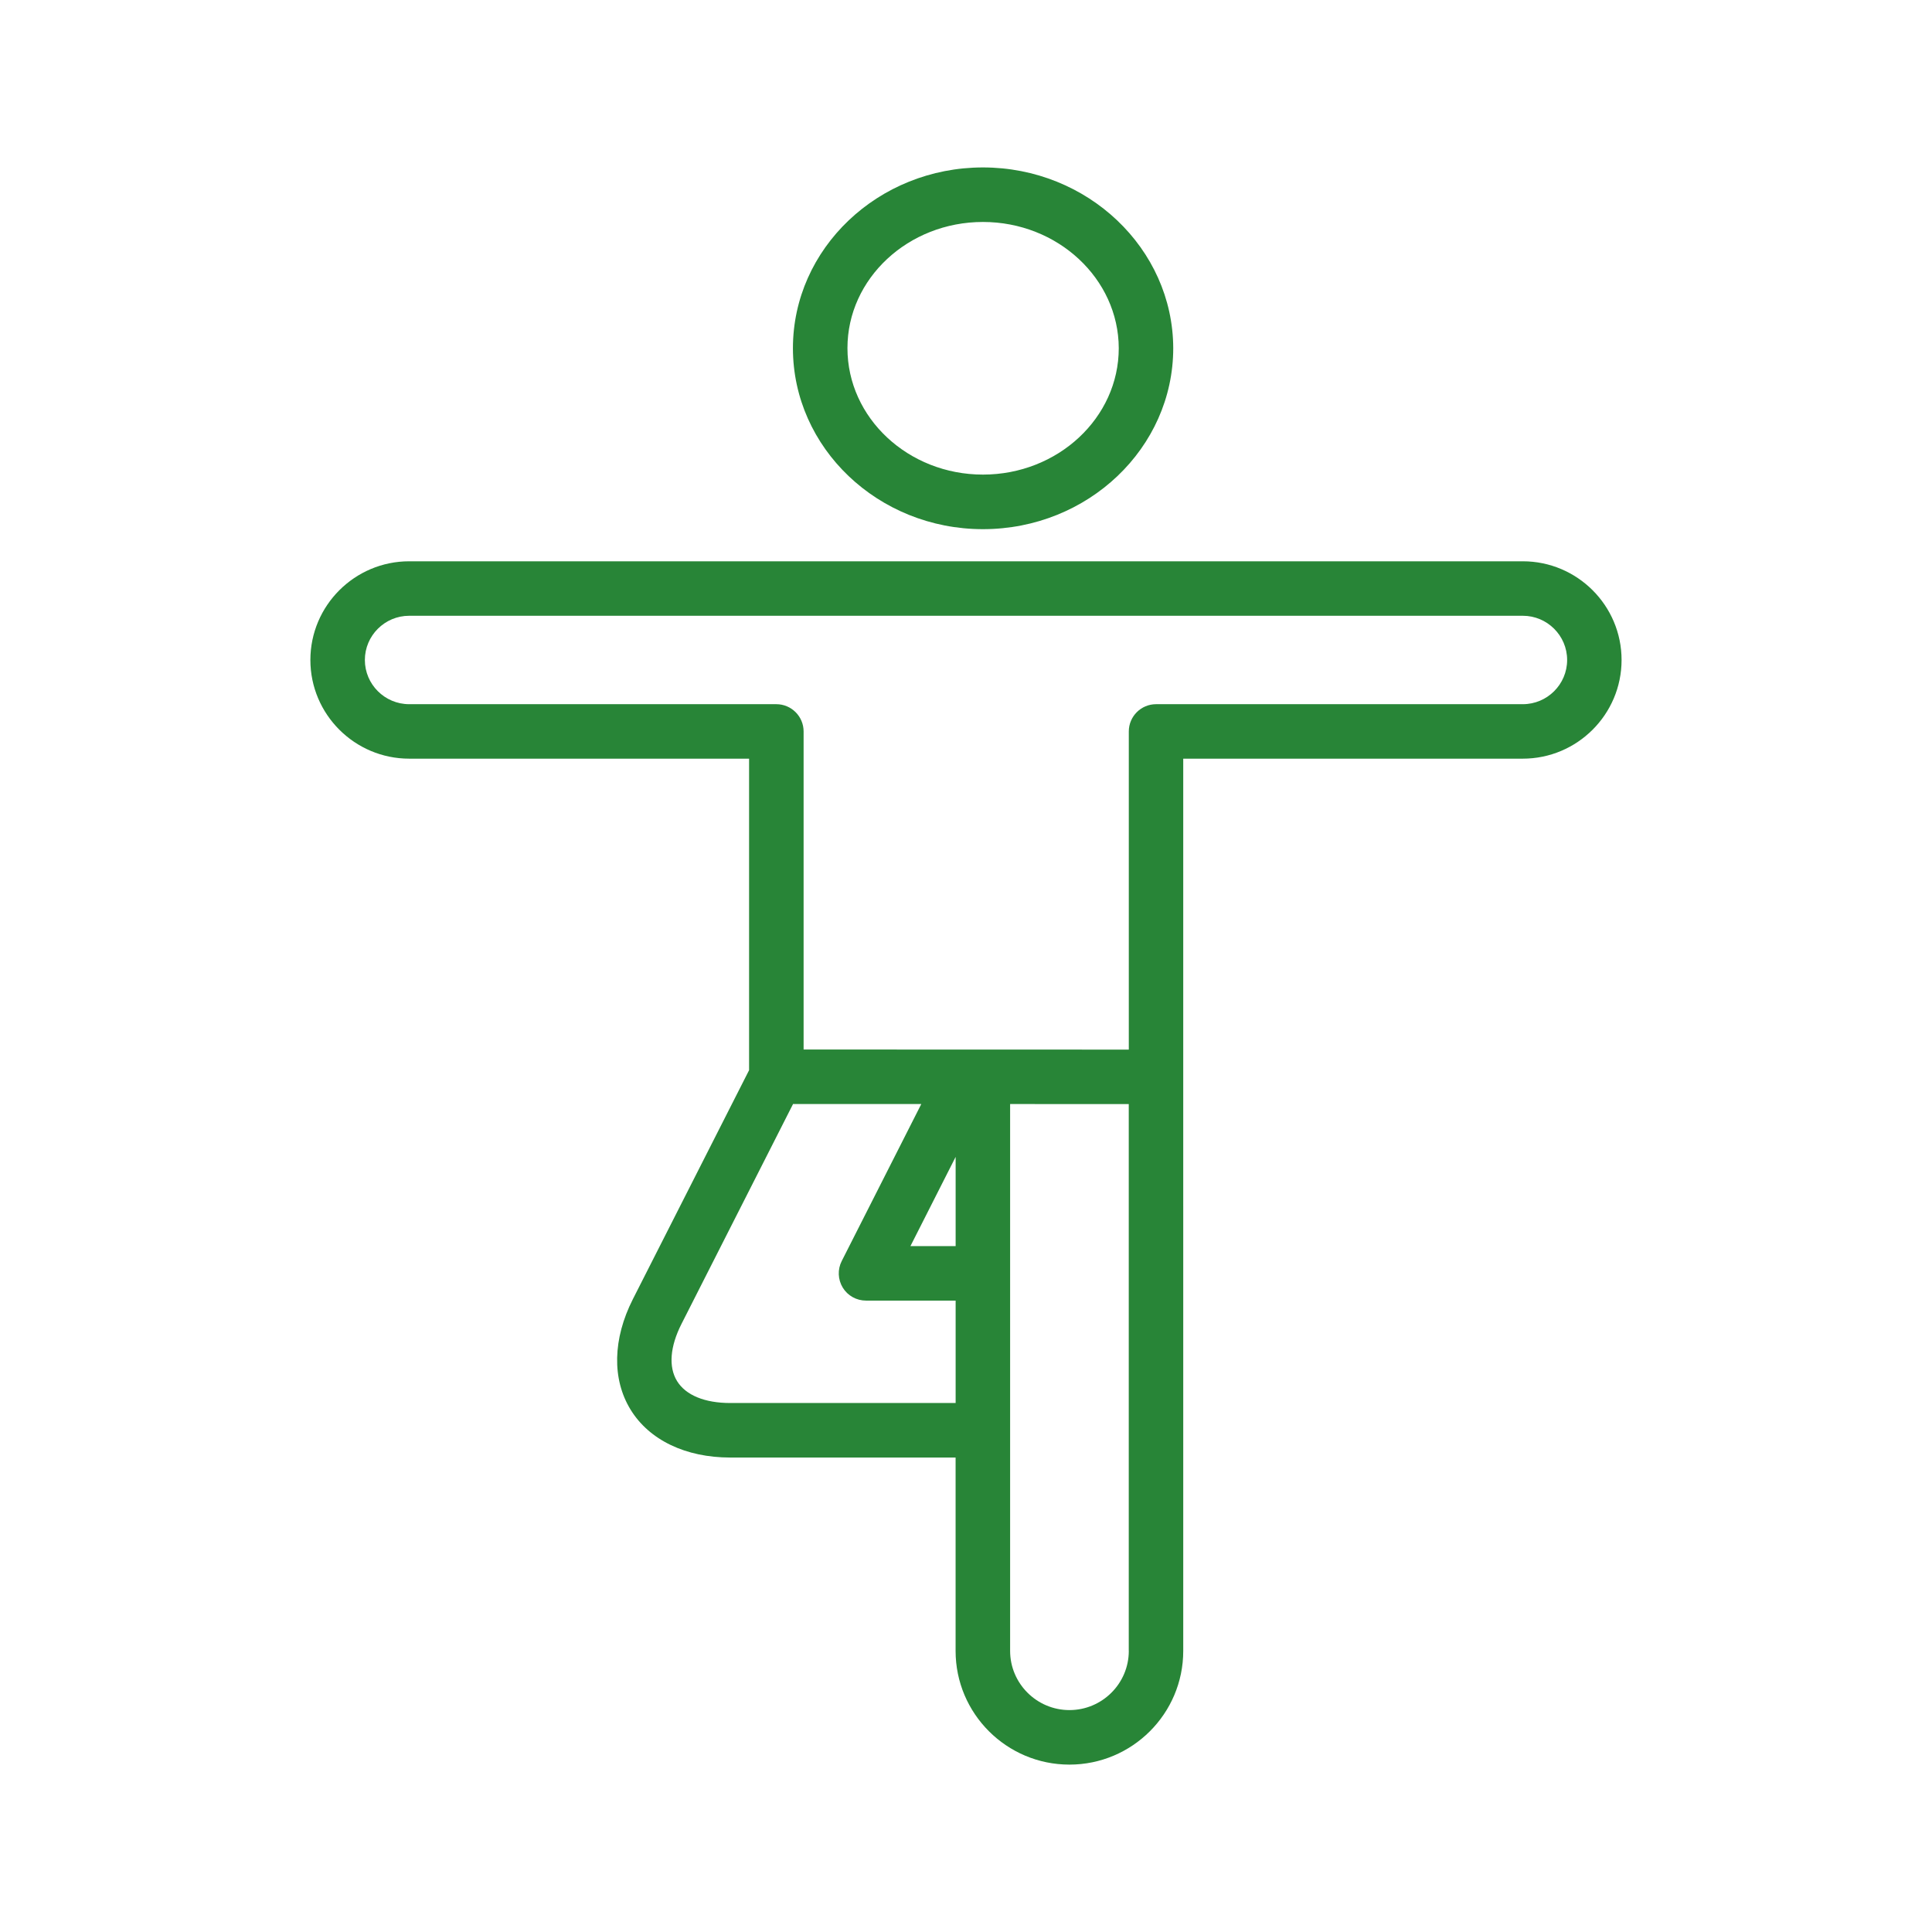 <svg xmlns="http://www.w3.org/2000/svg" xmlns:xlink="http://www.w3.org/1999/xlink" id="Icons" x="0px" y="0px" viewBox="0 0 42.52 42.52" style="enable-background:new 0 0 42.52 42.52;" xml:space="preserve"><style type="text/css">	.st0{fill:#288537;}</style><g>	<path class="st0" d="M21.633,11.646c2.31,0,4.188-1.787,4.188-3.985  c-0.007-2.192-1.886-3.976-4.188-3.976c-2.306,0-4.182,1.784-4.182,3.978  C17.451,9.859,19.327,11.646,21.633,11.646z M21.633,4.885  c1.644,0,2.984,1.247,2.989,2.777c0,1.535-1.341,2.783-2.989,2.783  c-1.645,0-2.982-1.248-2.982-2.783C18.65,6.131,19.988,4.885,21.633,4.885z"></path>	<path class="st0" d="M33.514,12.353H9.006c-1.199,0-2.175,0.974-2.175,2.172  s0.976,2.172,2.175,2.172h7.48v6.856l-2.557,5.038  c-0.444,0.875-0.463,1.761-0.052,2.431c0.411,0.671,1.212,1.056,2.196,1.056  h4.958v4.256c0,1.38,1.123,2.502,2.505,2.502s2.505-1.122,2.505-2.502V16.697  h7.472c1.199,0,2.175-0.974,2.175-2.172S34.713,12.353,33.514,12.353z   M16.074,30.878c-0.565,0-0.982-0.172-1.174-0.484  c-0.19-0.311-0.155-0.758,0.1-1.26l2.454-4.837l2.822,0.001l-1.751,3.455  c-0.095,0.187-0.085,0.408,0.023,0.586c0.109,0.178,0.303,0.285,0.512,0.285  h1.972v2.253H16.074z M21.032,27.425h-0.995l0.995-1.964V27.425z M24.843,36.333  c0,0.718-0.586,1.303-1.306,1.303s-1.306-0.585-1.306-1.303V24.298l2.611,0.001  V36.333z M33.514,15.498h-8.071c-0.331,0-0.6,0.269-0.6,0.6v7.002  l-7.157-0.002v-7c0-0.331-0.269-0.6-0.6-0.6H9.006  c-0.538,0-0.976-0.437-0.976-0.973s0.438-0.973,0.976-0.973H33.514  c0.538,0,0.976,0.437,0.976,0.973S34.052,15.498,33.514,15.498z"></path></g></svg>